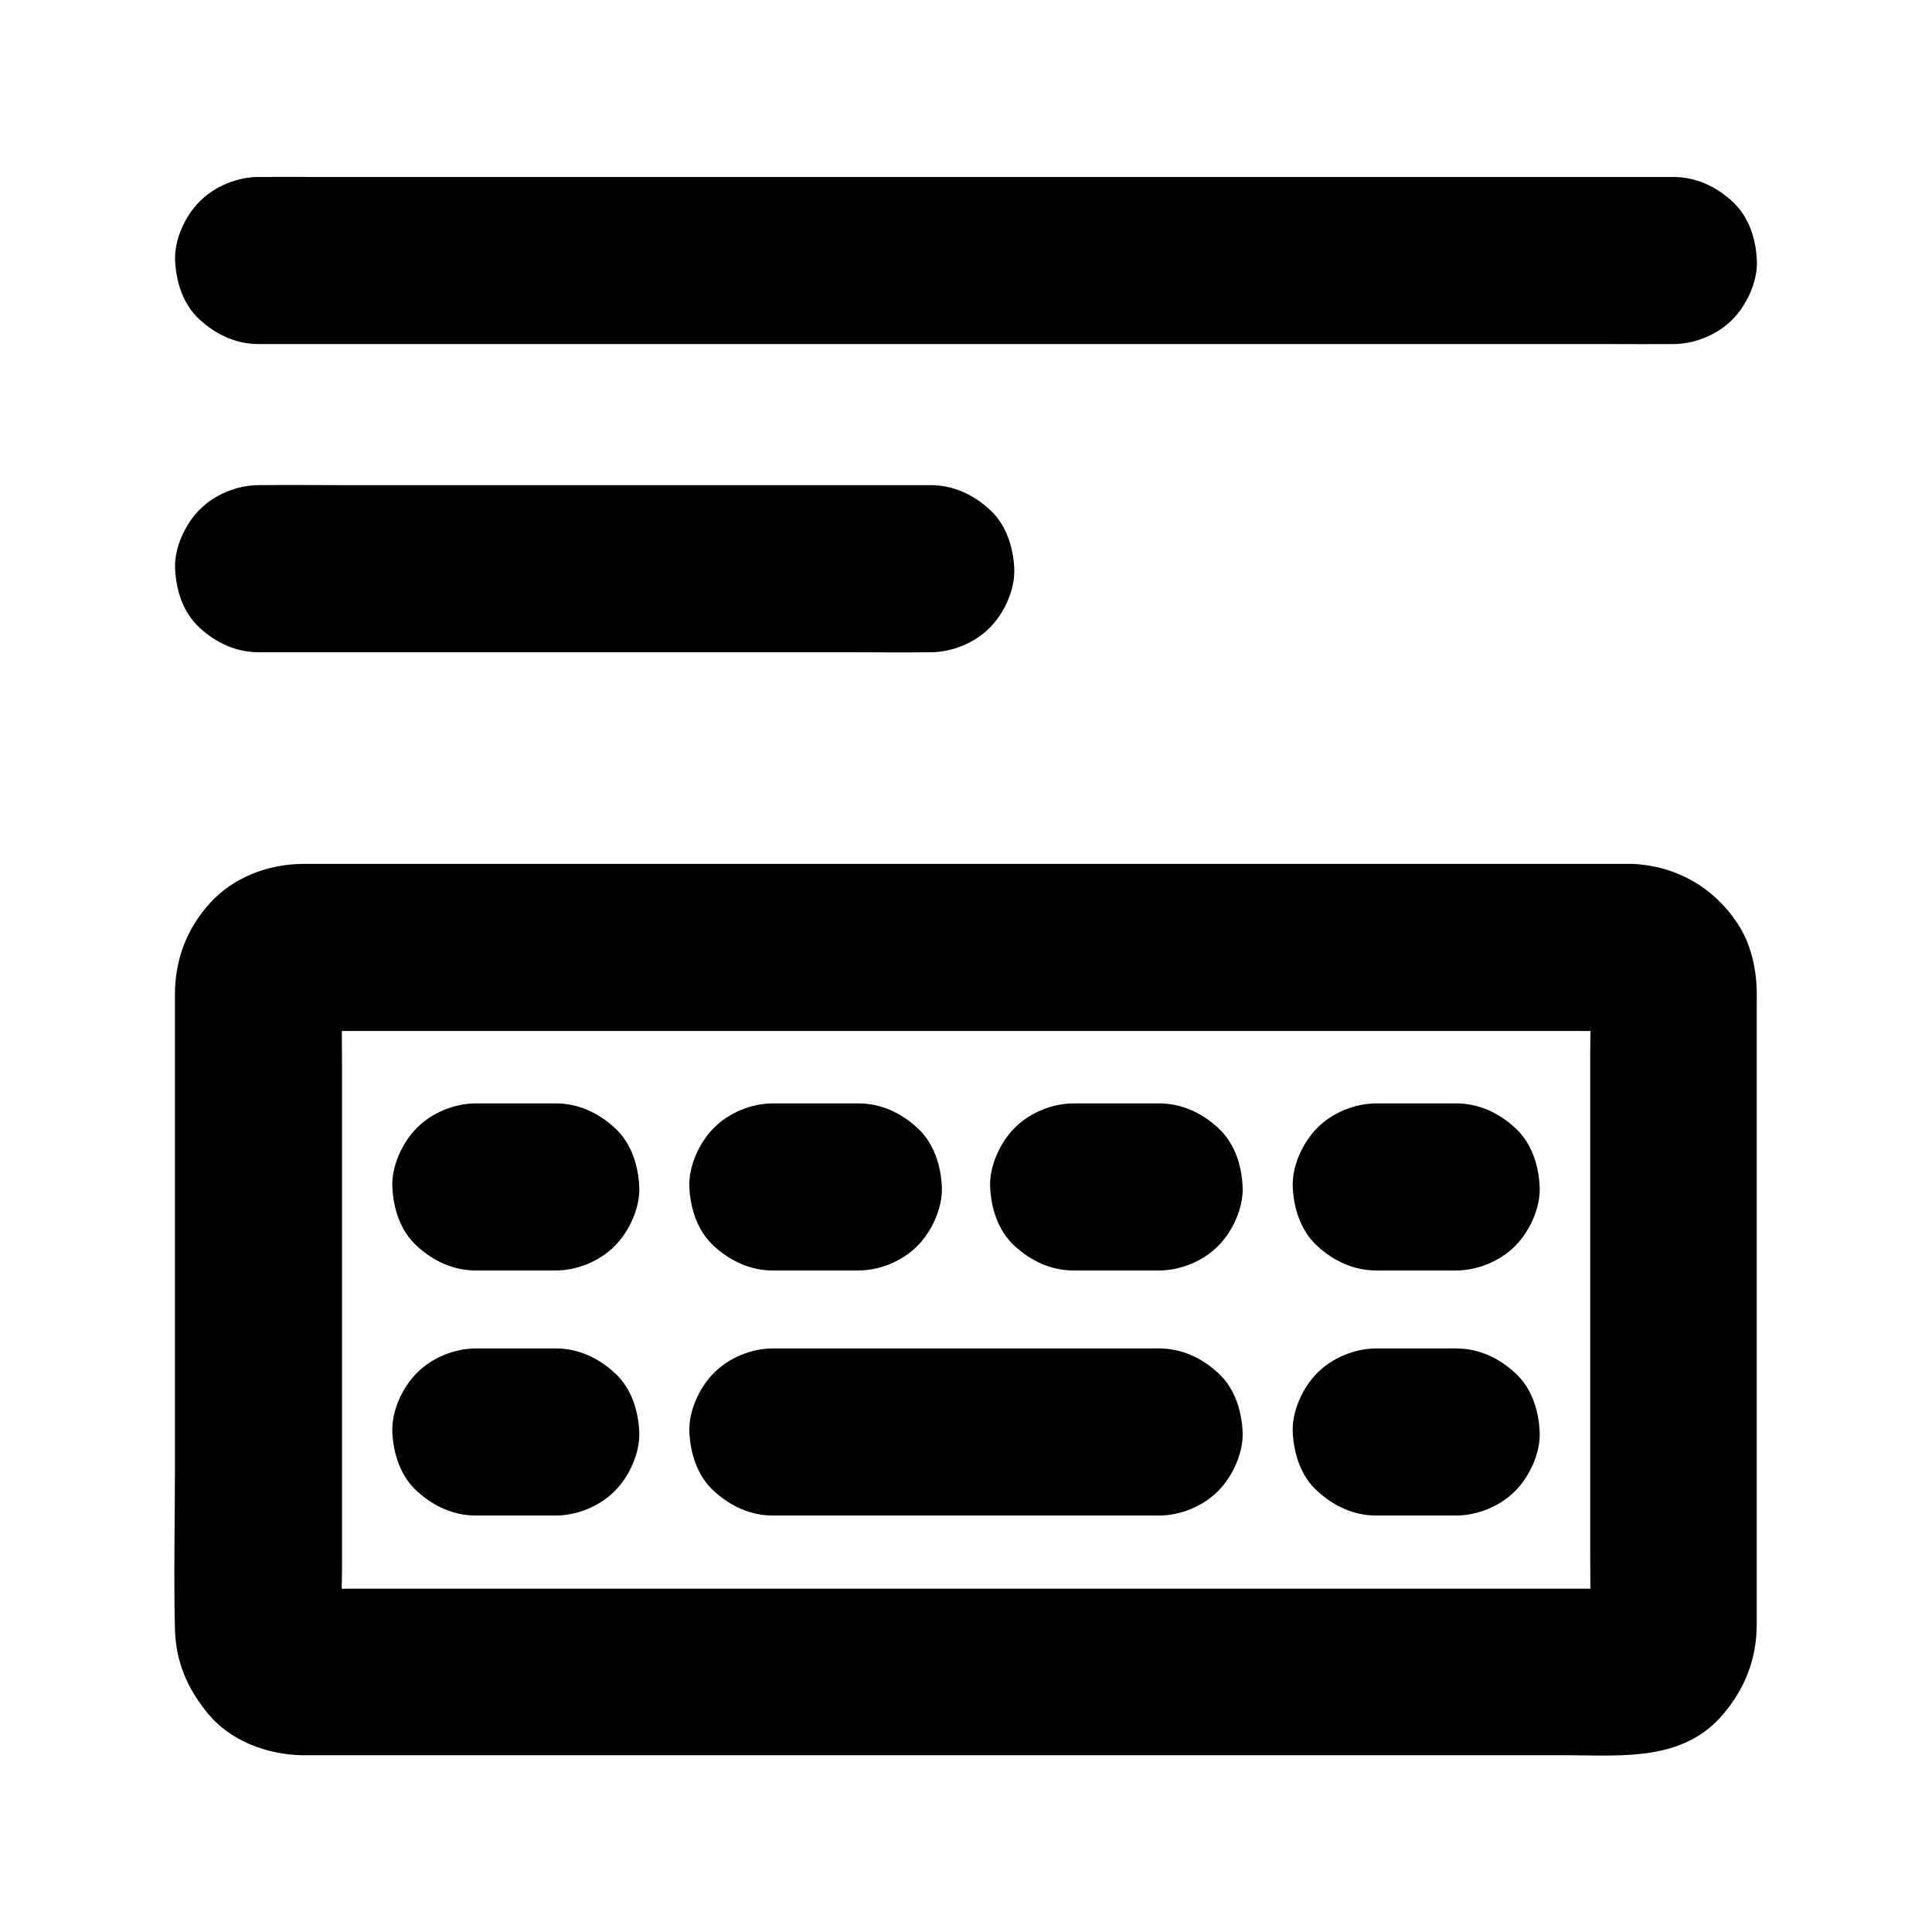 <?xml version="1.0" encoding="UTF-8"?>
<!-- Uploaded to: ICON Repo, www.svgrepo.com, Generator: ICON Repo Mixer Tools -->
<svg fill="#000000" width="800px" height="800px" version="1.1" viewBox="144 144 512 512" xmlns="http://www.w3.org/2000/svg">
 <g>
  <path d="m576.14 372.94h-21.648-55.203-73.801-78.867-69.027-44.477-8.809c-9.199 0.051-18.547 3.543-24.797 10.527-6.102 6.789-9.152 15.008-9.152 24.109v49.398 76.754c0 13.922-0.344 27.945 0 41.871 0.195 8.707 3.246 15.844 8.758 22.535 5.953 7.231 15.547 10.773 24.699 11.02h1.574 11.219 48.266 70.75 79.066 72.52 51.809c14.711 0 31.047 1.82 41.77-11.02 5.758-6.887 8.758-14.66 8.758-23.664v-6.594-25.781-75.816-56.234c0-1.18 0.051-2.363 0-3.59-0.148-6.297-1.723-12.793-5.266-18.008-6.496-9.602-16.531-15.164-28.141-15.508-5.559-0.148-11.758 2.609-15.645 6.496-3.836 3.836-6.742 10.137-6.496 15.645 0.543 12.301 9.742 21.746 22.141 22.141 0.441 0 0.934 0.051 1.379 0.098-1.969-0.246-3.938-0.543-5.902-0.789 1.133 0.148 2.164 0.441 3.199 0.887-1.77-0.738-3.543-1.477-5.266-2.215 0.789 0.395 1.523 0.789 2.215 1.328-1.477-1.133-3-2.312-4.477-3.445 0.836 0.688 1.574 1.426 2.262 2.262-1.133-1.477-2.312-3-3.445-4.477 0.492 0.738 0.934 1.426 1.328 2.215-0.738-1.77-1.477-3.543-2.215-5.266 0.441 1.031 0.688 2.066 0.887 3.199-0.246-1.969-0.543-3.938-0.789-5.902 0.543 5.856 0.098 11.957 0.098 17.809v40.59 49.25 42.508c0 6.742 0.148 13.531 0 20.27 0 0.543-0.051 1.031-0.098 1.574 0.246-1.969 0.543-3.938 0.789-5.902-0.148 1.133-0.441 2.164-0.887 3.199 0.738-1.77 1.477-3.543 2.215-5.266-0.395 0.789-0.789 1.523-1.328 2.215 1.133-1.477 2.312-3 3.445-4.477-0.688 0.836-1.426 1.574-2.262 2.262 1.477-1.133 3-2.312 4.477-3.445-0.738 0.492-1.426 0.934-2.215 1.328 1.77-0.738 3.543-1.477 5.266-2.215-1.031 0.441-2.066 0.688-3.199 0.887 1.969-0.246 3.938-0.543 5.902-0.789-3.445 0.297-6.988 0.098-10.48 0.098h-25.586-37.836-46.492-50.727-51.465-47.723-40.441-28.832c-4.477 0-9.004 0.051-13.531 0-0.641 0-1.23 0-1.871-0.098 1.969 0.246 3.938 0.543 5.902 0.789-1.133-0.148-2.164-0.441-3.199-0.887 1.77 0.738 3.543 1.477 5.266 2.215-0.789-0.395-1.523-0.789-2.215-1.328 1.477 1.133 3 2.312 4.477 3.445-0.836-0.688-1.574-1.426-2.262-2.262 1.133 1.477 2.312 3 3.445 4.477-0.492-0.738-0.934-1.426-1.328-2.215 0.738 1.77 1.477 3.543 2.215 5.266-0.441-1.031-0.688-2.066-0.887-3.199 0.246 1.969 0.543 3.938 0.789 5.902-0.543-5.856-0.098-11.957-0.098-17.809v-40.59-49.25-42.508c0-6.742-0.148-13.531 0-20.27 0-0.543 0.051-1.031 0.098-1.574-0.246 1.969-0.543 3.938-0.789 5.902 0.148-1.133 0.441-2.164 0.887-3.199-0.738 1.77-1.477 3.543-2.215 5.266 0.395-0.789 0.789-1.523 1.328-2.215-1.133 1.477-2.312 3-3.445 4.477 0.688-0.836 1.426-1.574 2.262-2.262-1.477 1.133-3 2.312-4.477 3.445 0.738-0.492 1.426-0.934 2.215-1.328-1.77 0.738-3.543 1.477-5.266 2.215 1.031-0.441 2.066-0.688 3.199-0.887-1.969 0.246-3.938 0.543-5.902 0.789 3.445-0.297 6.988-0.098 10.48-0.098h25.438 37.785 46.25 50.727 51.219 47.824 40.441 29.227c4.574 0 9.152 0.051 13.777 0h0.59c5.656 0 11.66-2.461 15.645-6.496 3.836-3.836 6.742-10.137 6.496-15.645-0.246-5.707-2.117-11.66-6.496-15.645-4.484-3.984-9.797-6.496-15.797-6.496z"/>
  <path d="m371.46 436.41h-22.633c-5.656 0-11.66 2.461-15.645 6.496-3.836 3.836-6.742 10.137-6.496 15.645 0.246 5.707 2.117 11.66 6.496 15.645 4.328 3.984 9.645 6.496 15.645 6.496h22.633c5.656 0 11.66-2.461 15.645-6.496 3.836-3.836 6.742-10.137 6.496-15.645-0.246-5.707-2.117-11.66-6.496-15.645-4.328-3.988-9.641-6.496-15.645-6.496z"/>
  <path d="m529.89 436.41h-21.156c-5.656 0-11.66 2.461-15.645 6.496-3.836 3.836-6.742 10.137-6.496 15.645 0.246 5.707 2.117 11.66 6.496 15.645 4.328 3.984 9.645 6.496 15.645 6.496h21.156c5.656 0 11.66-2.461 15.645-6.496 3.836-3.836 6.742-10.137 6.496-15.645-0.246-5.707-2.117-11.66-6.496-15.645-4.328-3.988-9.641-6.496-15.645-6.496z"/>
  <path d="m451.17 436.41h-22.633c-5.656 0-11.66 2.461-15.645 6.496-3.836 3.836-6.742 10.137-6.496 15.645 0.246 5.707 2.117 11.66 6.496 15.645 4.328 3.984 9.645 6.496 15.645 6.496h22.633c5.656 0 11.66-2.461 15.645-6.496 3.836-3.836 6.742-10.137 6.496-15.645-0.246-5.707-2.117-11.66-6.496-15.645-4.328-3.988-9.645-6.496-15.645-6.496z"/>
  <path d="m291.27 436.41h-21.156c-5.656 0-11.66 2.461-15.645 6.496-3.836 3.836-6.742 10.137-6.496 15.645 0.246 5.707 2.117 11.66 6.496 15.645 4.328 3.984 9.645 6.496 15.645 6.496h21.156c5.656 0 11.66-2.461 15.645-6.496 3.836-3.836 6.742-10.137 6.496-15.645-0.246-5.707-2.117-11.66-6.496-15.645-4.328-3.988-9.641-6.496-15.645-6.496z"/>
  <path d="m291.27 501.35h-21.156c-5.656 0-11.66 2.461-15.645 6.496-3.836 3.836-6.742 10.137-6.496 15.645 0.246 5.707 2.117 11.66 6.496 15.645 4.328 3.984 9.645 6.496 15.645 6.496h21.156c5.656 0 11.66-2.461 15.645-6.496 3.836-3.836 6.742-10.137 6.496-15.645-0.246-5.707-2.117-11.66-6.496-15.645-4.328-3.988-9.641-6.496-15.645-6.496z"/>
  <path d="m348.83 545.63h34.688 55.004 12.645c5.656 0 11.66-2.461 15.645-6.496 3.836-3.836 6.742-10.137 6.496-15.645-0.246-5.707-2.117-11.66-6.496-15.645-4.328-3.988-9.645-6.496-15.645-6.496h-34.688-55.004-12.645c-5.656 0-11.66 2.461-15.645 6.496-3.836 3.836-6.742 10.137-6.496 15.645 0.246 5.707 2.117 11.66 6.496 15.645 4.328 3.984 9.641 6.496 15.645 6.496z"/>
  <path d="m529.89 501.35h-21.156c-5.656 0-11.66 2.461-15.645 6.496-3.836 3.836-6.742 10.137-6.496 15.645 0.246 5.707 2.117 11.66 6.496 15.645 4.328 3.984 9.645 6.496 15.645 6.496h21.156c5.656 0 11.66-2.461 15.645-6.496 3.836-3.836 6.742-10.137 6.496-15.645-0.246-5.707-2.117-11.66-6.496-15.645-4.328-3.988-9.641-6.496-15.645-6.496z"/>
  <path d="m587.45 190.9h-9.988-27.258-40.492-49.199-53.875-54.367-50.727-42.852-30.848c-4.871 0-9.789-0.051-14.66 0h-0.641c-5.656 0-11.66 2.461-15.645 6.496-3.836 3.836-6.738 10.133-6.492 15.645 0.246 5.707 2.117 11.66 6.496 15.645 4.328 3.984 9.645 6.496 15.645 6.496h9.988 27.258 40.492 49.199 53.875 54.367 50.727 42.852 30.848c4.871 0 9.789 0.051 14.66 0h0.641c5.656 0 11.66-2.461 15.645-6.496 3.836-3.836 6.742-10.137 6.496-15.645-0.246-5.707-2.117-11.66-6.496-15.645-4.332-3.988-9.645-6.496-15.648-6.496z"/>
  <path d="m390.65 272.57h-17.711-42.559-51.465-44.477c-7.184 0-14.414-0.098-21.598 0h-0.297c-5.656 0-11.66 2.461-15.645 6.496-3.84 3.836-6.742 10.133-6.496 15.645 0.246 5.707 2.117 11.66 6.496 15.645 4.328 3.984 9.645 6.496 15.645 6.496h17.711 42.559 51.465 44.477c7.184 0 14.414 0.098 21.598 0h0.297c5.656 0 11.66-2.461 15.645-6.496 3.836-3.836 6.742-10.137 6.496-15.645-0.246-5.707-2.117-11.66-6.496-15.645-4.332-3.988-9.645-6.496-15.645-6.496z"/>
 </g>
</svg>